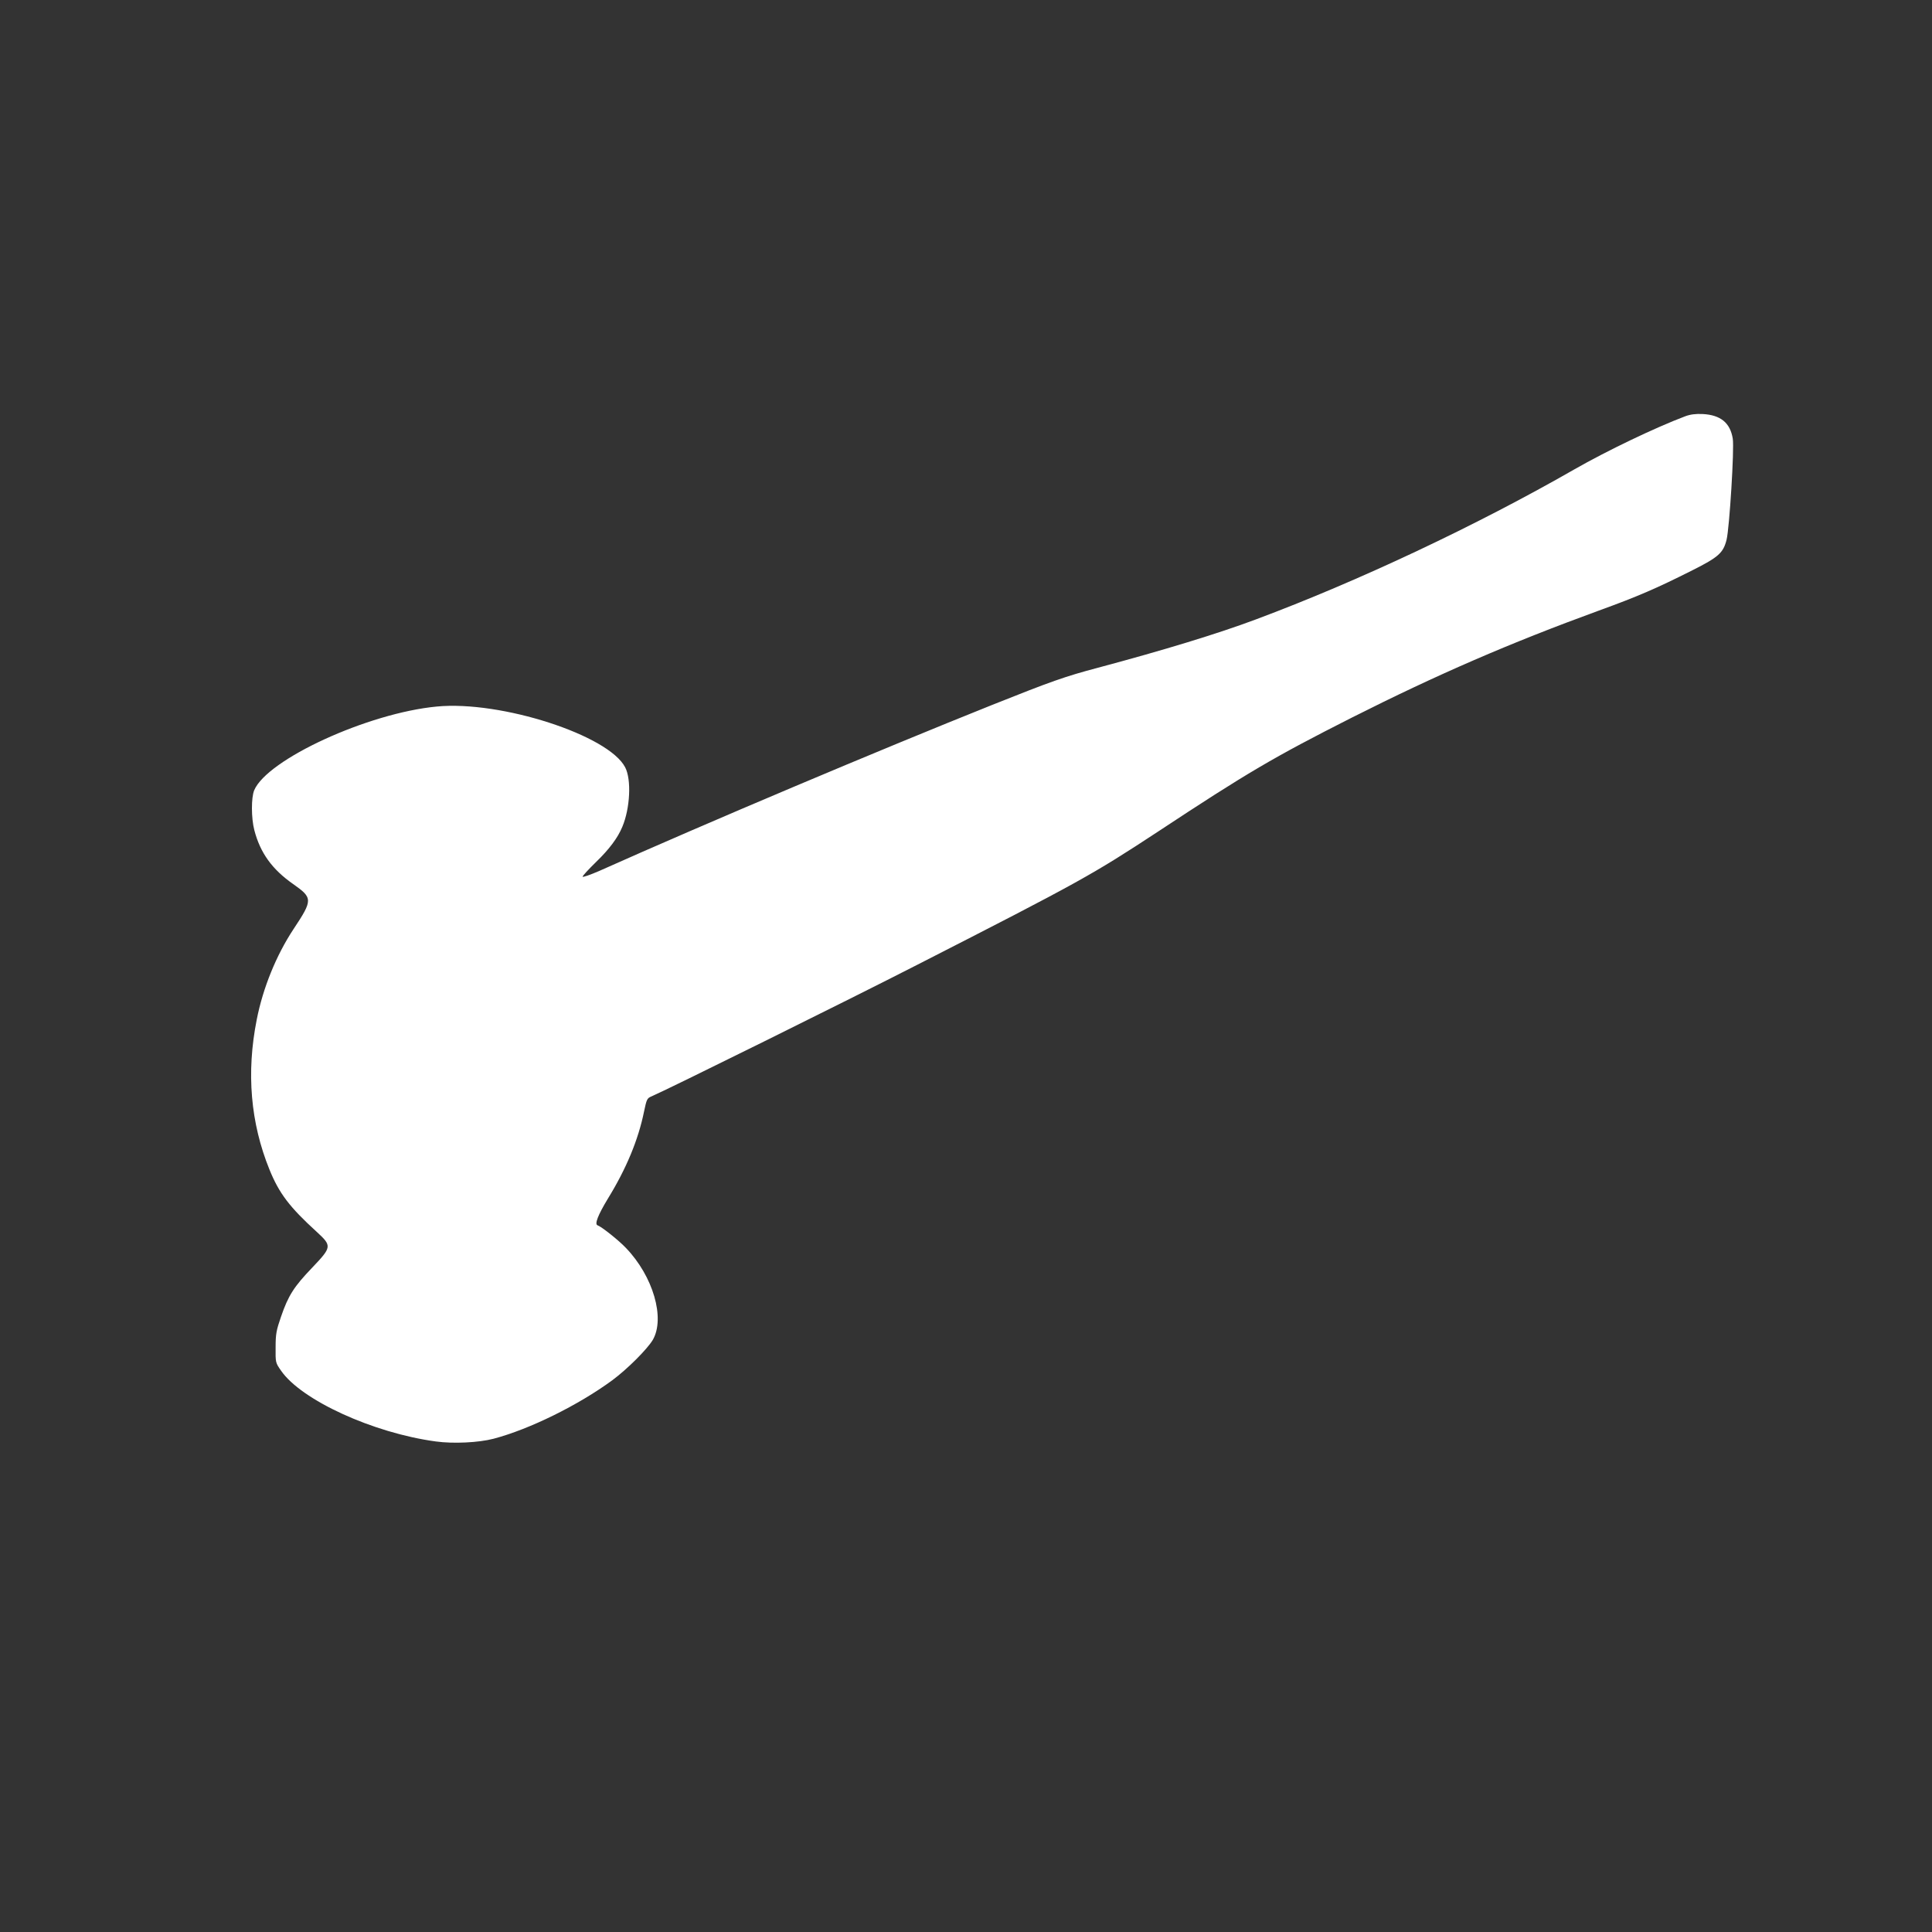 <?xml version="1.0" standalone="no"?>
<!DOCTYPE svg PUBLIC "-//W3C//DTD SVG 20010904//EN"
 "http://www.w3.org/TR/2001/REC-SVG-20010904/DTD/svg10.dtd">
<svg version="1.0" xmlns="http://www.w3.org/2000/svg"
 width="1280pt" height="1280pt" viewBox="0 0 1280 1280"
 preserveAspectRatio="xMidYMid meet">
<rect x="0" y="0" width="1280" height="1280" fill="#333333" stroke="none"/>
<g transform="translate(0,1280) scale(0.1,-0.1)"
fill="#ffffff" stroke="none">
<path d="M11165 10042 c-199 -75 -518 -228 -735 -352 -647 -371 -1432 -741
-2110 -994 -251 -94 -608 -203 -1046 -320 -219 -58 -309 -90 -700 -246 -762
-305 -1892 -782 -2601 -1099 -62 -27 -113 -45 -113 -39 0 6 40 49 89 97 87 84
144 160 174 233 52 123 61 314 19 394 -109 213 -824 444 -1248 403 -456 -43
-1124 -350 -1210 -555 -20 -48 -20 -184 1 -264 39 -150 117 -259 257 -357 131
-92 131 -105 3 -298 -115 -174 -203 -391 -244 -600 -70 -352 -41 -685 84 -993
64 -158 133 -249 313 -413 102 -94 101 -100 -30 -238 -120 -125 -158 -184
-206 -324 -31 -90 -36 -114 -36 -203 -1 -101 -1 -102 36 -155 134 -195 610
-413 1025 -469 117 -16 283 -8 383 18 239 63 561 222 786 387 100 74 232 206
269 268 83 144 2 422 -178 609 -48 51 -163 142 -188 150 -21 7 2 67 68 176
123 200 202 391 240 578 17 81 20 88 49 100 95 40 1310 641 1761 872 1079 551
1159 596 1593 881 594 392 768 494 1285 756 567 286 1047 494 1636 709 259 94
384 148 622 268 173 87 204 115 226 202 19 77 52 605 41 670 -17 105 -81 157
-200 163 -45 2 -80 -2 -115 -15z"/>
</g>
</svg>
